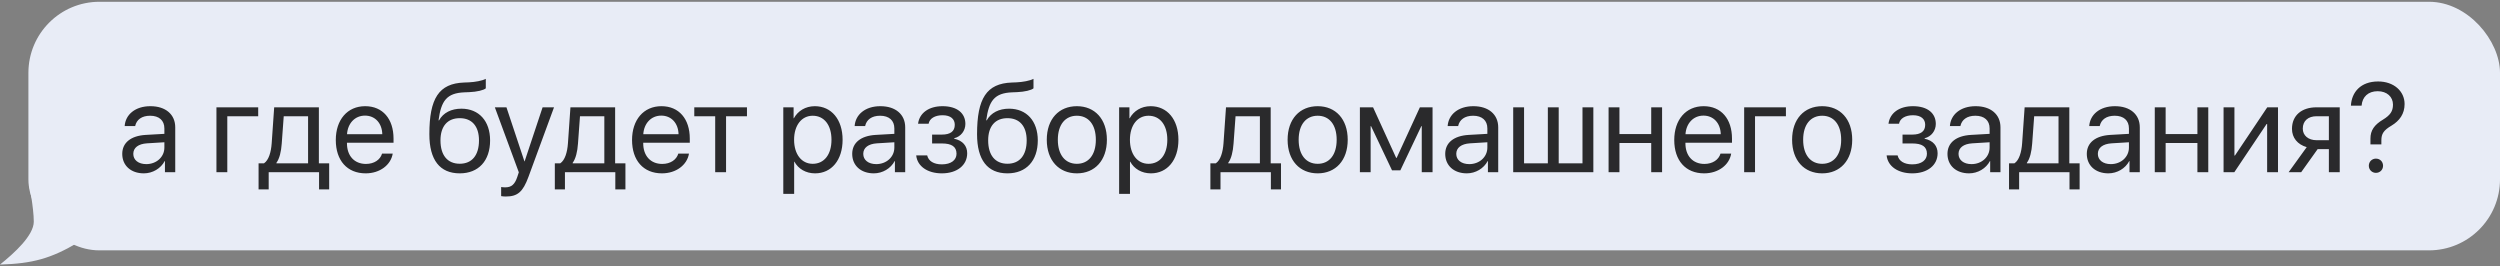 <?xml version="1.0" encoding="UTF-8"?> <svg xmlns="http://www.w3.org/2000/svg" width="704" height="75" viewBox="0 0 704 75" fill="none"><rect x="0" y="0" width="704" height="75" fill="#808080" stroke="none"/> <rect x="8" y="0.5" width="696" height="70" rx="20" fill="#E8ECF6"></rect> <path d="M40.506 48.816C42.967 48.816 45.287 47.445 46.377 45.353H46.447V48.5H49.348V35.861C49.348 32.223 46.641 29.902 42.352 29.902C38.027 29.902 35.32 32.328 35.109 35.492H38.062C38.449 33.699 39.926 32.592 42.281 32.592C44.812 32.592 46.289 33.928 46.289 36.16V37.69L41.051 37.988C36.832 38.234 34.424 40.203 34.424 43.332C34.424 46.619 36.867 48.816 40.506 48.816ZM41.191 46.215C38.994 46.215 37.535 45.072 37.535 43.332C37.535 41.609 38.941 40.52 41.402 40.361L46.289 40.062V41.557C46.289 44.193 44.074 46.215 41.191 46.215ZM72.709 32.732V30.219H60.949V48.5H64.008V32.732H72.709ZM75.662 53.334V48.5H89.848V53.334H92.695V45.986H89.795V30.219H77.209L76.506 40.361C76.33 42.822 75.68 45.107 74.344 45.986H72.814V53.334H75.662ZM86.754 45.986H77.842V45.846C78.703 44.685 79.178 42.699 79.336 40.432L79.898 32.732H86.754V45.986ZM107.584 43.262C107.074 44.984 105.369 46.162 103.049 46.162C99.762 46.162 97.705 43.859 97.705 40.361V40.185H110.818V39.025C110.818 33.488 107.777 29.902 102.838 29.902C97.793 29.902 94.559 33.752 94.559 39.43C94.559 45.178 97.74 48.816 102.979 48.816C106.969 48.816 110.062 46.461 110.59 43.262H107.584ZM102.785 32.557C105.668 32.557 107.584 34.736 107.654 37.795H97.723C97.916 34.754 99.92 32.557 102.785 32.557ZM129.469 48.816C134.76 48.816 138.012 45.283 138.012 39.535C138.012 34.086 134.865 30.605 129.926 30.605C127.113 30.605 124.828 31.73 123.633 33.893H123.492C124.23 28.426 125.742 26.193 130.822 26L132.176 25.947C134.285 25.859 136.219 25.402 136.799 24.875V22.203C135.762 22.748 133.793 23.1 132.035 23.188L130.682 23.24C123.58 23.504 120.908 27.705 120.908 37.795C120.908 45.055 123.861 48.816 129.469 48.816ZM129.469 46.109C126.023 46.109 124.037 43.736 124.037 39.535C124.037 35.545 126.023 33.277 129.469 33.277C132.896 33.277 134.883 35.545 134.883 39.535C134.883 43.736 132.896 46.109 129.469 46.109ZM142.441 55.338C145.746 55.338 147.258 54.055 148.822 49.783L156.012 30.219H152.795L147.732 45.441H147.68L142.617 30.219H139.348L146.098 48.518L145.676 49.801C144.973 51.928 144.023 52.754 142.318 52.754C141.932 52.754 141.457 52.736 141.123 52.666V55.232C141.457 55.303 142.072 55.338 142.441 55.338ZM159.088 53.334V48.5H173.273V53.334H176.121V45.986H173.221V30.219H160.635L159.932 40.361C159.756 42.822 159.105 45.107 157.77 45.986H156.24V53.334H159.088ZM170.18 45.986H161.268V45.846C162.129 44.685 162.604 42.699 162.762 40.432L163.324 32.732H170.18V45.986ZM191.01 43.262C190.5 44.984 188.795 46.162 186.475 46.162C183.188 46.162 181.131 43.859 181.131 40.361V40.185H194.244V39.025C194.244 33.488 191.203 29.902 186.264 29.902C181.219 29.902 177.984 33.752 177.984 39.43C177.984 45.178 181.166 48.816 186.404 48.816C190.395 48.816 193.488 46.461 194.016 43.262H191.01ZM186.211 32.557C189.094 32.557 191.01 34.736 191.08 37.795H181.148C181.342 34.754 183.346 32.557 186.211 32.557ZM210.346 30.219H195.51V32.732H201.398V48.5H204.457V32.732H210.346V30.219ZM229.453 29.902C226.799 29.902 224.672 31.256 223.547 33.312H223.477V30.219H220.576V54.6H223.635V45.529H223.705C224.795 47.533 226.904 48.816 229.523 48.816C234.129 48.816 237.275 45.09 237.275 39.359C237.275 33.629 234.111 29.902 229.453 29.902ZM228.855 46.127C225.727 46.127 223.617 43.438 223.617 39.359C223.617 35.299 225.727 32.592 228.855 32.592C232.107 32.592 234.146 35.228 234.146 39.359C234.146 43.508 232.107 46.127 228.855 46.127ZM246.064 48.816C248.525 48.816 250.846 47.445 251.936 45.353H252.006V48.5H254.906V35.861C254.906 32.223 252.199 29.902 247.91 29.902C243.586 29.902 240.879 32.328 240.668 35.492H243.621C244.008 33.699 245.484 32.592 247.84 32.592C250.371 32.592 251.848 33.928 251.848 36.16V37.69L246.609 37.988C242.391 38.234 239.982 40.203 239.982 43.332C239.982 46.619 242.426 48.816 246.064 48.816ZM246.75 46.215C244.553 46.215 243.094 45.072 243.094 43.332C243.094 41.609 244.5 40.52 246.961 40.361L251.848 40.062V41.557C251.848 44.193 249.633 46.215 246.75 46.215ZM265.225 48.816C269.514 48.816 272.361 46.531 272.361 43.156C272.361 41.1 271.113 39.588 268.705 39.06V38.92C270.604 38.48 271.852 36.793 271.852 34.895C271.852 31.924 269.584 29.902 265.418 29.902C261.551 29.902 258.914 31.818 258.527 34.842H261.498C261.744 33.383 263.256 32.451 265.418 32.451C267.773 32.451 268.863 33.576 268.863 35.141C268.863 36.986 267.633 37.9 265.225 37.9H262.482V40.397H265.225C267.984 40.397 269.355 41.293 269.355 43.297C269.355 45.037 267.879 46.285 265.225 46.285C262.957 46.285 261.445 45.353 261.094 43.754H258C258.316 46.848 261.217 48.816 265.225 48.816ZM283.699 48.816C288.99 48.816 292.242 45.283 292.242 39.535C292.242 34.086 289.096 30.605 284.156 30.605C281.344 30.605 279.059 31.73 277.863 33.893H277.723C278.461 28.426 279.973 26.193 285.053 26L286.406 25.947C288.516 25.859 290.449 25.402 291.029 24.875V22.203C289.992 22.748 288.023 23.1 286.266 23.188L284.912 23.24C277.811 23.504 275.139 27.705 275.139 37.795C275.139 45.055 278.092 48.816 283.699 48.816ZM283.699 46.109C280.254 46.109 278.268 43.736 278.268 39.535C278.268 35.545 280.254 33.277 283.699 33.277C287.127 33.277 289.113 35.545 289.113 39.535C289.113 43.736 287.127 46.109 283.699 46.109ZM303.246 48.816C308.291 48.816 311.701 45.178 311.701 39.359C311.701 33.523 308.291 29.902 303.246 29.902C298.184 29.902 294.773 33.523 294.773 39.359C294.773 45.178 298.184 48.816 303.246 48.816ZM303.246 46.127C300.012 46.127 297.885 43.666 297.885 39.359C297.885 35.053 300.012 32.592 303.246 32.592C306.48 32.592 308.59 35.053 308.59 39.359C308.59 43.666 306.48 46.127 303.246 46.127ZM324.023 29.902C321.369 29.902 319.242 31.256 318.117 33.312H318.047V30.219H315.146V54.6H318.205V45.529H318.275C319.365 47.533 321.475 48.816 324.094 48.816C328.699 48.816 331.846 45.09 331.846 39.359C331.846 33.629 328.682 29.902 324.023 29.902ZM323.426 46.127C320.297 46.127 318.188 43.438 318.188 39.359C318.188 35.299 320.297 32.592 323.426 32.592C326.678 32.592 328.717 35.228 328.717 39.359C328.717 43.508 326.678 46.127 323.426 46.127ZM343.693 53.334V48.5H357.879V53.334H360.727V45.986H357.826V30.219H345.24L344.537 40.361C344.361 42.822 343.711 45.107 342.375 45.986H340.846V53.334H343.693ZM354.785 45.986H345.873V45.846C346.734 44.685 347.209 42.699 347.367 40.432L347.93 32.732H354.785V45.986ZM371.062 48.816C376.107 48.816 379.518 45.178 379.518 39.359C379.518 33.523 376.107 29.902 371.062 29.902C366 29.902 362.59 33.523 362.59 39.359C362.59 45.178 366 48.816 371.062 48.816ZM371.062 46.127C367.828 46.127 365.701 43.666 365.701 39.359C365.701 35.053 367.828 32.592 371.062 32.592C374.297 32.592 376.406 35.053 376.406 39.359C376.406 43.666 374.297 46.127 371.062 46.127ZM385.969 48.5V35.527H386.092L391.998 47.973H394.336L400.242 35.527H400.365V48.5H403.406V30.219H399.838L393.299 44.457H393.158L386.654 30.219H382.945V48.5H385.969ZM413.057 48.816C415.518 48.816 417.838 47.445 418.928 45.353H418.998V48.5H421.898V35.861C421.898 32.223 419.191 29.902 414.902 29.902C410.578 29.902 407.871 32.328 407.66 35.492H410.613C411 33.699 412.477 32.592 414.832 32.592C417.363 32.592 418.84 33.928 418.84 36.16V37.69L413.602 37.988C409.383 38.234 406.975 40.203 406.975 43.332C406.975 46.619 409.418 48.816 413.057 48.816ZM413.742 46.215C411.545 46.215 410.086 45.072 410.086 43.332C410.086 41.609 411.492 40.52 413.953 40.361L418.84 40.062V41.557C418.84 44.193 416.625 46.215 413.742 46.215ZM426.117 48.5H448.688V30.219H445.629V45.986H438.932V30.219H435.873V45.986H429.176V30.219H426.117V48.5ZM464.982 48.5H468.041V30.219H464.982V37.76H456.035V30.219H452.977V48.5H456.035V40.273H464.982V48.5ZM484.494 43.262C483.984 44.984 482.279 46.162 479.959 46.162C476.672 46.162 474.615 43.859 474.615 40.361V40.185H487.729V39.025C487.729 33.488 484.688 29.902 479.748 29.902C474.703 29.902 471.469 33.752 471.469 39.43C471.469 45.178 474.65 48.816 479.889 48.816C483.879 48.816 486.973 46.461 487.5 43.262H484.494ZM479.695 32.557C482.578 32.557 484.494 34.736 484.564 37.795H474.633C474.826 34.754 476.83 32.557 479.695 32.557ZM502.916 32.732V30.219H491.156V48.5H494.215V32.732H502.916ZM513.129 48.816C518.174 48.816 521.584 45.178 521.584 39.359C521.584 33.523 518.174 29.902 513.129 29.902C508.066 29.902 504.656 33.523 504.656 39.359C504.656 45.178 508.066 48.816 513.129 48.816ZM513.129 46.127C509.895 46.127 507.768 43.666 507.768 39.359C507.768 35.053 509.895 32.592 513.129 32.592C516.363 32.592 518.473 35.053 518.473 39.359C518.473 43.666 516.363 46.127 513.129 46.127ZM538.494 48.816C542.783 48.816 545.631 46.531 545.631 43.156C545.631 41.1 544.383 39.588 541.975 39.06V38.92C543.873 38.48 545.121 36.793 545.121 34.895C545.121 31.924 542.854 29.902 538.688 29.902C534.82 29.902 532.184 31.818 531.797 34.842H534.768C535.014 33.383 536.525 32.451 538.688 32.451C541.043 32.451 542.133 33.576 542.133 35.141C542.133 36.986 540.902 37.9 538.494 37.9H535.752V40.397H538.494C541.254 40.397 542.625 41.293 542.625 43.297C542.625 45.037 541.148 46.285 538.494 46.285C536.227 46.285 534.715 45.353 534.363 43.754H531.27C531.586 46.848 534.486 48.816 538.494 48.816ZM554.49 48.816C556.951 48.816 559.271 47.445 560.361 45.353H560.432V48.5H563.332V35.861C563.332 32.223 560.625 29.902 556.336 29.902C552.012 29.902 549.305 32.328 549.094 35.492H552.047C552.434 33.699 553.91 32.592 556.266 32.592C558.797 32.592 560.273 33.928 560.273 36.16V37.69L555.035 37.988C550.816 38.234 548.408 40.203 548.408 43.332C548.408 46.619 550.852 48.816 554.49 48.816ZM555.176 46.215C552.979 46.215 551.52 45.072 551.52 43.332C551.52 41.609 552.926 40.52 555.387 40.361L560.273 40.062V41.557C560.273 44.193 558.059 46.215 555.176 46.215ZM568.588 53.334V48.5H582.773V53.334H585.621V45.986H582.721V30.219H570.135L569.432 40.361C569.256 42.822 568.605 45.107 567.27 45.986H565.74V53.334H568.588ZM579.68 45.986H570.768V45.846C571.629 44.685 572.104 42.699 572.262 40.432L572.824 32.732H579.68V45.986ZM593.725 48.816C596.186 48.816 598.506 47.445 599.596 45.353H599.666V48.5H602.566V35.861C602.566 32.223 599.859 29.902 595.57 29.902C591.246 29.902 588.539 32.328 588.328 35.492H591.281C591.668 33.699 593.145 32.592 595.5 32.592C598.031 32.592 599.508 33.928 599.508 36.16V37.69L594.27 37.988C590.051 38.234 587.643 40.203 587.643 43.332C587.643 46.619 590.086 48.816 593.725 48.816ZM594.41 46.215C592.213 46.215 590.754 45.072 590.754 43.332C590.754 41.609 592.16 40.52 594.621 40.361L599.508 40.062V41.557C599.508 44.193 597.293 46.215 594.41 46.215ZM618.791 48.5H621.85V30.219H618.791V37.76H609.844V30.219H606.785V48.5H609.844V40.273H618.791V48.5ZM629.18 48.5L638.285 34.912H638.426V48.5H641.484V30.219H638.461L629.355 43.807H629.215V30.219H626.156V48.5H629.18ZM655.811 48.5H658.869V30.219H652.33C648.129 30.219 645.422 32.522 645.422 36.283C645.422 38.797 646.986 40.695 649.57 41.434L644.473 48.5H648.006L652.646 41.996H655.811V48.5ZM652.348 39.482C649.992 39.482 648.463 38.129 648.463 36.23C648.463 34.033 649.975 32.732 652.348 32.732H655.811V39.482H652.348ZM662.016 29.762H665.021C665.215 27.248 666.902 25.684 669.557 25.684C672.176 25.684 673.863 27.283 673.863 29.463C673.863 31.344 673.072 32.451 671.033 33.699C668.625 35.141 667.5 36.723 667.518 39.043V40.66H670.594V39.518C670.594 37.672 671.227 36.688 673.459 35.369C675.709 34.016 677.133 32.065 677.133 29.305C677.133 25.684 674.109 22.941 669.68 22.941C664.74 22.941 662.209 25.982 662.016 29.762ZM669.064 48.676C670.207 48.676 671.068 47.797 671.068 46.672C671.068 45.529 670.207 44.668 669.064 44.668C667.939 44.668 667.061 45.529 667.061 46.672C667.061 47.797 667.939 48.676 669.064 48.676Z" fill="#2A2A2C"></path> <path d="M9.514 62.415C9.514 58.517 8.126 51.5 8.126 51.5L22 68.263C14.421 72.792 9.114 74.24 0 74.5C3.963 71.337 9.514 66.314 9.514 62.415Z" fill="#E8ECF6"></path> </svg> 